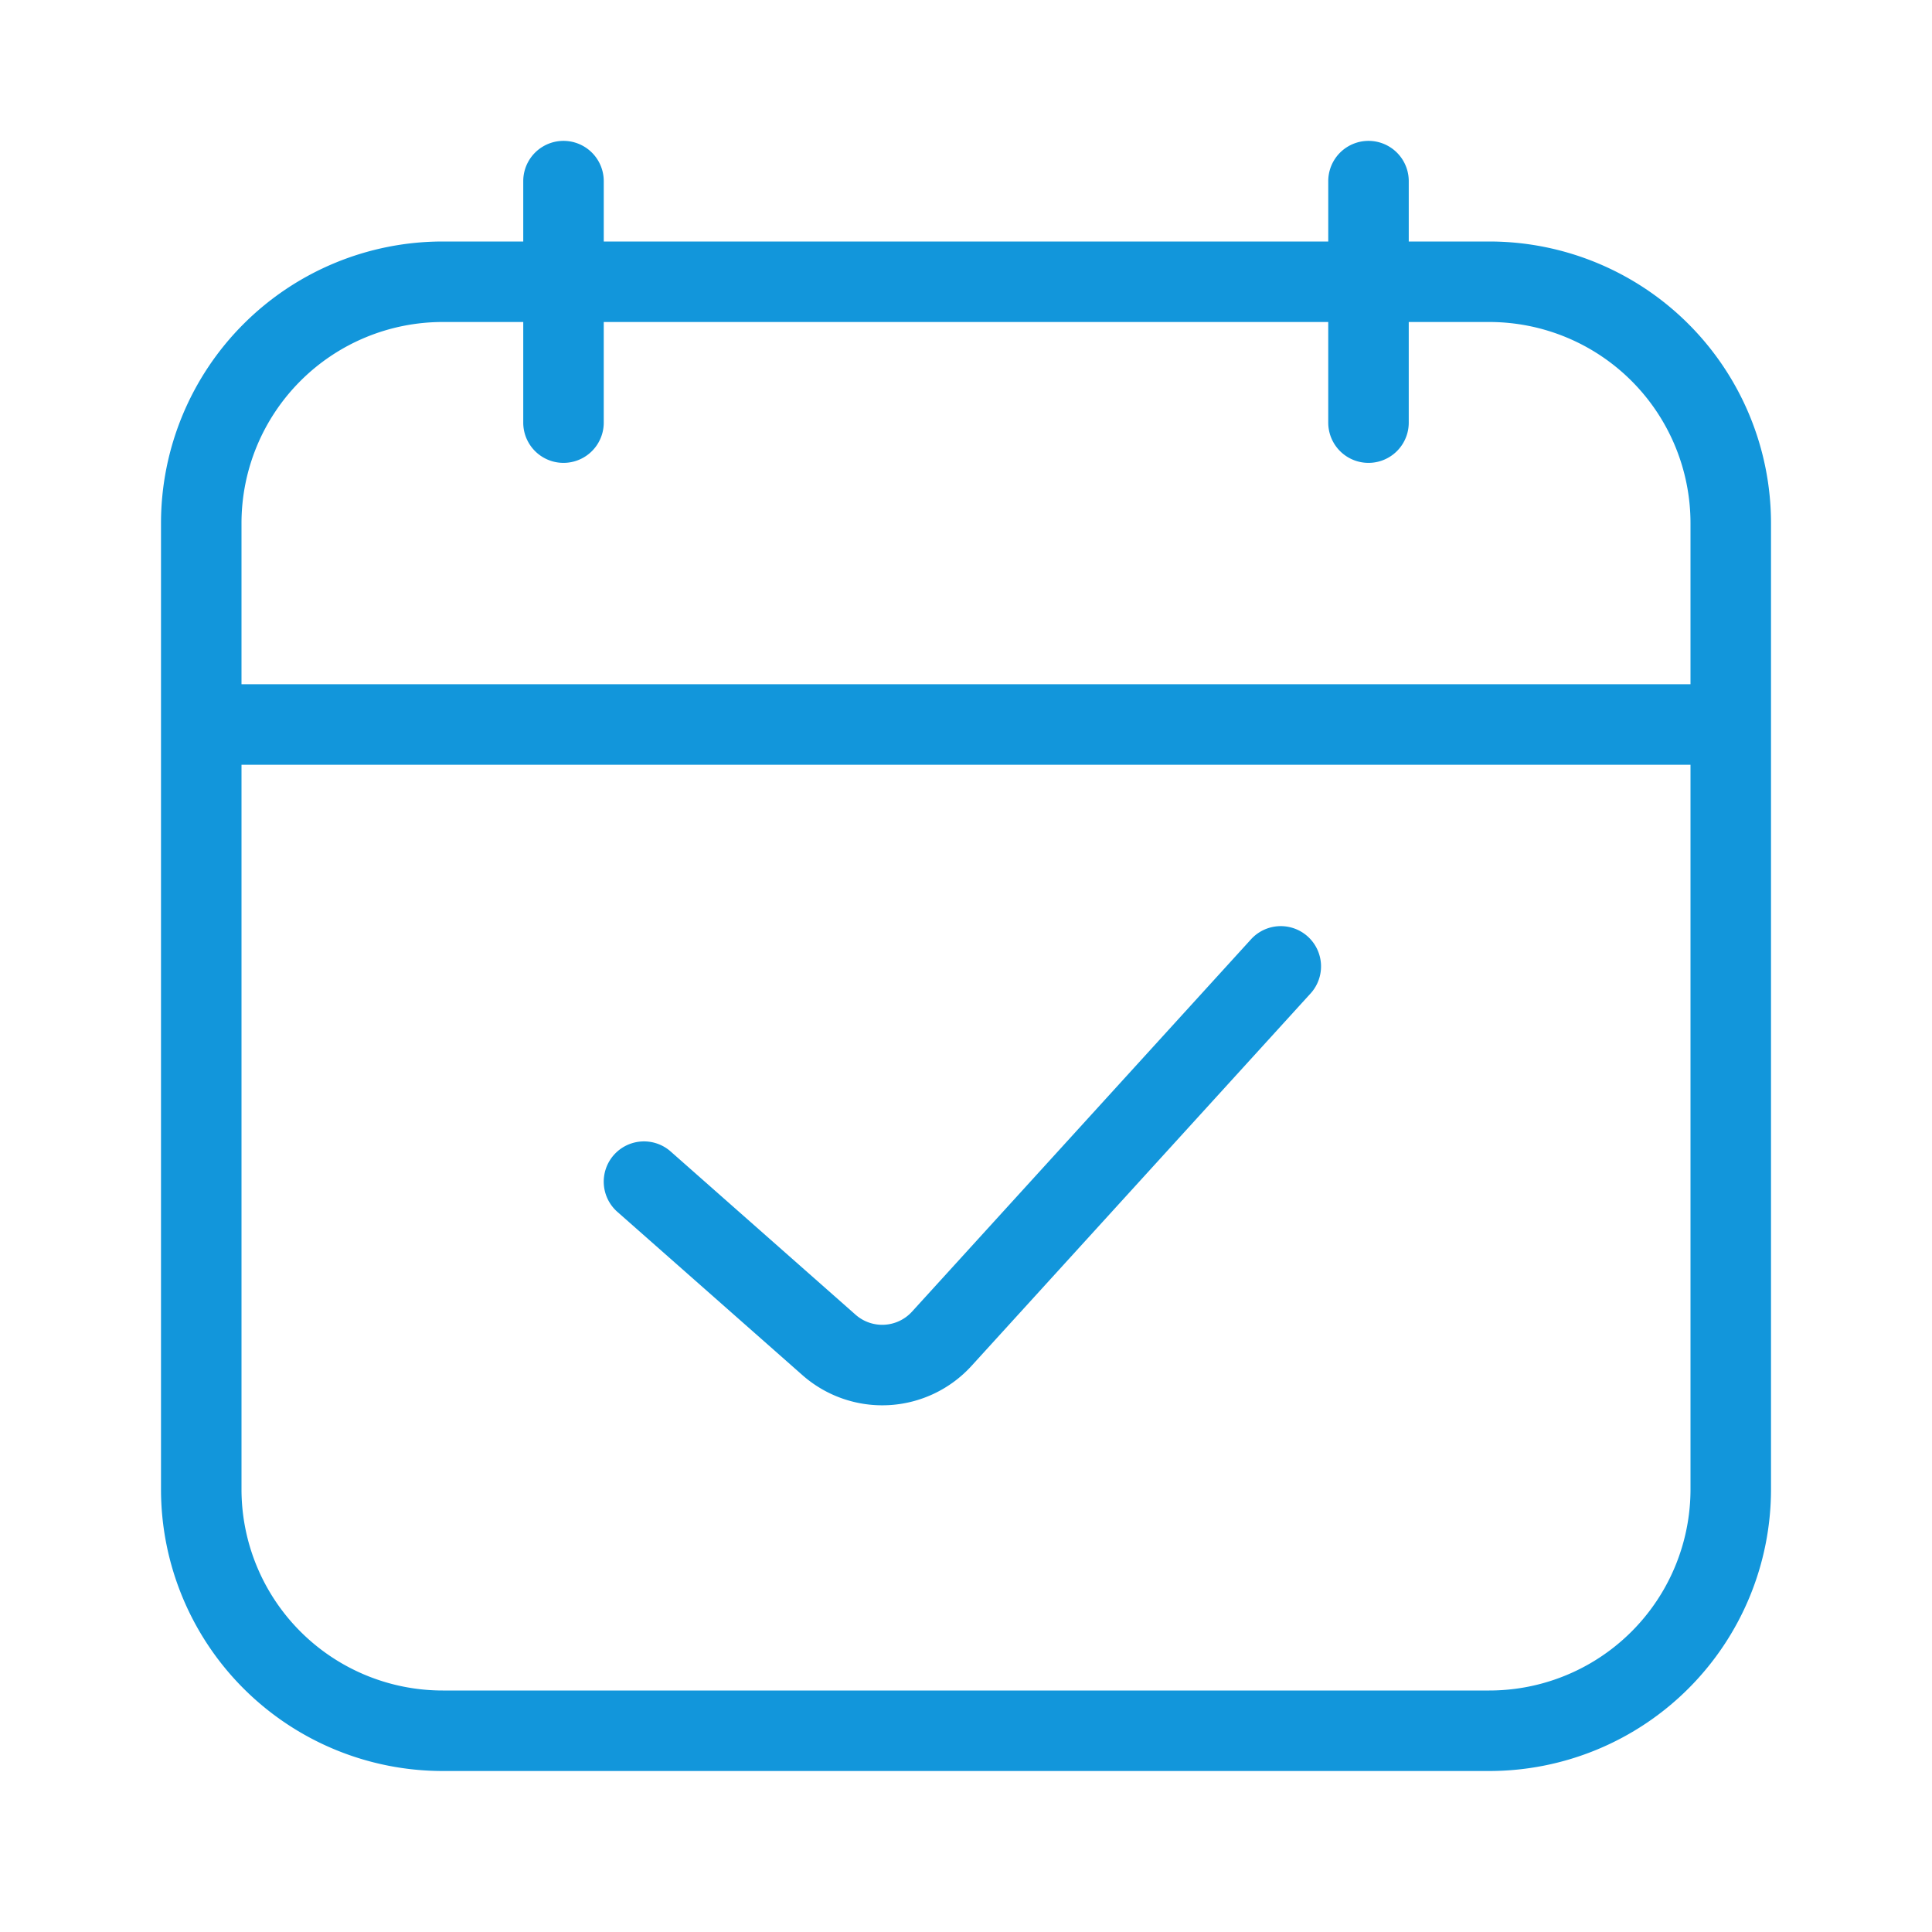 <?xml version="1.0" standalone="no"?><!DOCTYPE svg PUBLIC "-//W3C//DTD SVG 1.1//EN" "http://www.w3.org/Graphics/SVG/1.1/DTD/svg11.dtd"><svg t="1701413599297" class="icon" viewBox="0 0 1024 1024" version="1.1" xmlns="http://www.w3.org/2000/svg" p-id="4273" xmlns:xlink="http://www.w3.org/1999/xlink" width="200" height="200"><path d="M704 170.667H320v53.333a21.333 21.333 0 0 1-42.667 0V170.667h-42.667a106.667 106.667 0 0 0-106.667 106.667v85.333h768v-85.333a106.667 106.667 0 0 0-106.667-106.667h-42.667v53.333a21.333 21.333 0 0 1-42.667 0V170.667z m42.667-42.667h42.667a149.333 149.333 0 0 1 149.333 149.333v512a149.333 149.333 0 0 1-149.333 149.333H234.667a149.333 149.333 0 0 1-149.333-149.333V277.333a149.333 149.333 0 0 1 149.333-149.333h42.667V96a21.333 21.333 0 0 1 42.667 0V128h384V96a21.333 21.333 0 0 1 42.667 0V128z m149.333 277.333H128v384a106.667 106.667 0 0 0 106.667 106.667h554.667a106.667 106.667 0 0 0 106.667-106.667V405.333zM327.211 642.304a21.333 21.333 0 0 1 28.245-32l98.048 86.549a21.333 21.333 0 0 0 29.867-1.643l179.883-197.568a21.333 21.333 0 0 1 31.552 28.715l-179.861 197.568a64 64 0 0 1-89.664 4.907l-98.069-86.528z" fill="#1296db" p-id="4274"></path></svg>